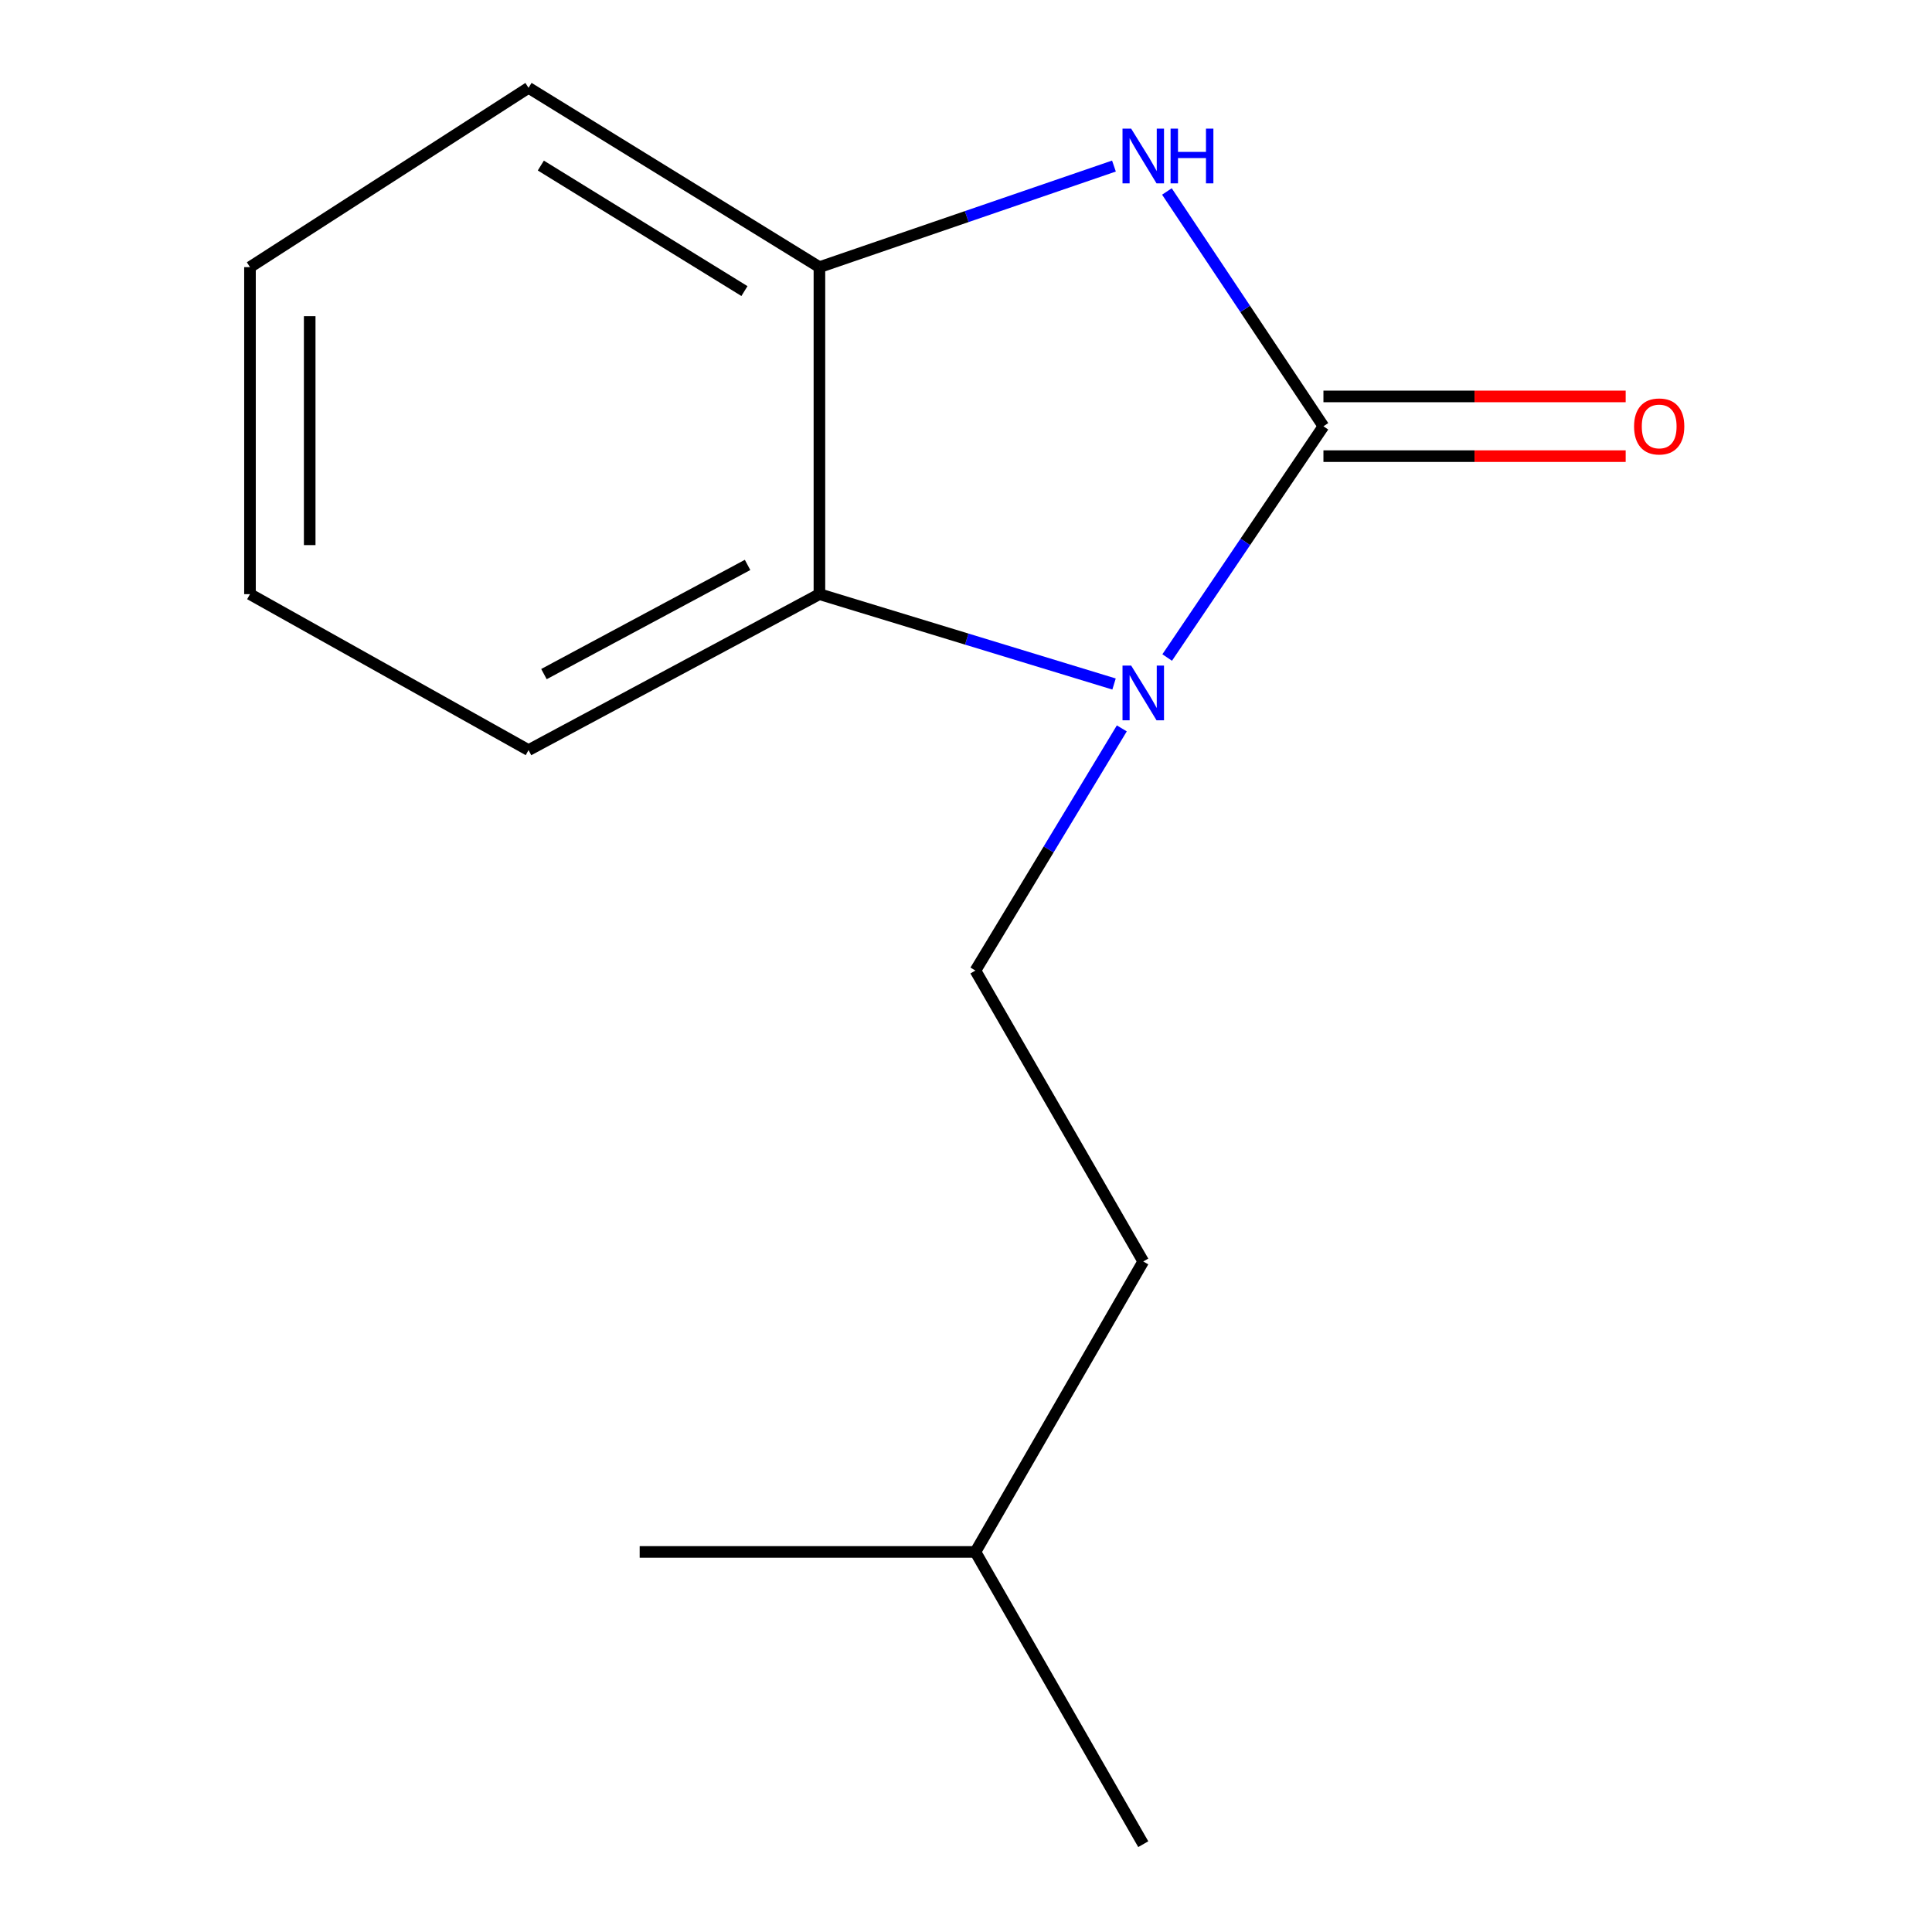 <?xml version='1.0' encoding='iso-8859-1'?>
<svg version='1.1' baseProfile='full'
              xmlns='http://www.w3.org/2000/svg'
                      xmlns:rdkit='http://www.rdkit.org/xml'
                      xmlns:xlink='http://www.w3.org/1999/xlink'
                  xml:space='preserve'
width='1000px' height='1000px' viewBox='0 0 1000 1000'>
<!-- END OF HEADER -->
<rect style='opacity:1.0;fill:#FFFFFF;stroke:none' width='1000' height='1000' x='0' y='0'> </rect>
<path class='bond-0' d='M 685.01,220.644 L 644.571,280.488' style='fill:none;fill-rule:evenodd;stroke:#000000;stroke-width:6px;stroke-linecap:butt;stroke-linejoin:miter;stroke-opacity:1' />
<path class='bond-0' d='M 644.571,280.488 L 604.131,340.332' style='fill:none;fill-rule:evenodd;stroke:#0000FF;stroke-width:6px;stroke-linecap:butt;stroke-linejoin:miter;stroke-opacity:1' />
<path class='bond-1' d='M 685.01,220.644 L 644.5,159.875' style='fill:none;fill-rule:evenodd;stroke:#000000;stroke-width:6px;stroke-linecap:butt;stroke-linejoin:miter;stroke-opacity:1' />
<path class='bond-1' d='M 644.5,159.875 L 603.99,99.107' style='fill:none;fill-rule:evenodd;stroke:#0000FF;stroke-width:6px;stroke-linecap:butt;stroke-linejoin:miter;stroke-opacity:1' />
<path class='bond-5' d='M 685.01,236.099 L 763.229,236.099' style='fill:none;fill-rule:evenodd;stroke:#000000;stroke-width:6px;stroke-linecap:butt;stroke-linejoin:miter;stroke-opacity:1' />
<path class='bond-5' d='M 763.229,236.099 L 841.447,236.099' style='fill:none;fill-rule:evenodd;stroke:#FF0000;stroke-width:6px;stroke-linecap:butt;stroke-linejoin:miter;stroke-opacity:1' />
<path class='bond-5' d='M 685.01,205.189 L 763.229,205.189' style='fill:none;fill-rule:evenodd;stroke:#000000;stroke-width:6px;stroke-linecap:butt;stroke-linejoin:miter;stroke-opacity:1' />
<path class='bond-5' d='M 763.229,205.189 L 841.447,205.189' style='fill:none;fill-rule:evenodd;stroke:#FF0000;stroke-width:6px;stroke-linecap:butt;stroke-linejoin:miter;stroke-opacity:1' />
<path class='bond-2' d='M 576.628,354.045 L 500.38,330.79' style='fill:none;fill-rule:evenodd;stroke:#0000FF;stroke-width:6px;stroke-linecap:butt;stroke-linejoin:miter;stroke-opacity:1' />
<path class='bond-2' d='M 500.38,330.79 L 424.132,307.535' style='fill:none;fill-rule:evenodd;stroke:#000000;stroke-width:6px;stroke-linecap:butt;stroke-linejoin:miter;stroke-opacity:1' />
<path class='bond-4' d='M 580.65,377.014 L 542.763,439.683' style='fill:none;fill-rule:evenodd;stroke:#0000FF;stroke-width:6px;stroke-linecap:butt;stroke-linejoin:miter;stroke-opacity:1' />
<path class='bond-4' d='M 542.763,439.683 L 504.875,502.353' style='fill:none;fill-rule:evenodd;stroke:#000000;stroke-width:6px;stroke-linecap:butt;stroke-linejoin:miter;stroke-opacity:1' />
<path class='bond-3' d='M 576.578,85.95 L 500.355,112.11' style='fill:none;fill-rule:evenodd;stroke:#0000FF;stroke-width:6px;stroke-linecap:butt;stroke-linejoin:miter;stroke-opacity:1' />
<path class='bond-3' d='M 500.355,112.11 L 424.132,138.27' style='fill:none;fill-rule:evenodd;stroke:#000000;stroke-width:6px;stroke-linecap:butt;stroke-linejoin:miter;stroke-opacity:1' />
<path class='bond-7' d='M 424.132,307.535 L 273.567,388.261' style='fill:none;fill-rule:evenodd;stroke:#000000;stroke-width:6px;stroke-linecap:butt;stroke-linejoin:miter;stroke-opacity:1' />
<path class='bond-7' d='M 386.941,292.403 L 281.546,348.911' style='fill:none;fill-rule:evenodd;stroke:#000000;stroke-width:6px;stroke-linecap:butt;stroke-linejoin:miter;stroke-opacity:1' />
<path class='bond-14' d='M 424.132,307.535 L 424.132,138.27' style='fill:none;fill-rule:evenodd;stroke:#000000;stroke-width:6px;stroke-linecap:butt;stroke-linejoin:miter;stroke-opacity:1' />
<path class='bond-8' d='M 424.132,138.27 L 273.567,45.455' style='fill:none;fill-rule:evenodd;stroke:#000000;stroke-width:6px;stroke-linecap:butt;stroke-linejoin:miter;stroke-opacity:1' />
<path class='bond-8' d='M 385.327,150.66 L 279.932,85.689' style='fill:none;fill-rule:evenodd;stroke:#000000;stroke-width:6px;stroke-linecap:butt;stroke-linejoin:miter;stroke-opacity:1' />
<path class='bond-6' d='M 504.875,502.353 L 591.749,652.935' style='fill:none;fill-rule:evenodd;stroke:#000000;stroke-width:6px;stroke-linecap:butt;stroke-linejoin:miter;stroke-opacity:1' />
<path class='bond-9' d='M 591.749,652.935 L 504.875,803.276' style='fill:none;fill-rule:evenodd;stroke:#000000;stroke-width:6px;stroke-linecap:butt;stroke-linejoin:miter;stroke-opacity:1' />
<path class='bond-12' d='M 273.567,388.261 L 129.39,307.535' style='fill:none;fill-rule:evenodd;stroke:#000000;stroke-width:6px;stroke-linecap:butt;stroke-linejoin:miter;stroke-opacity:1' />
<path class='bond-13' d='M 273.567,45.455 L 129.39,138.27' style='fill:none;fill-rule:evenodd;stroke:#000000;stroke-width:6px;stroke-linecap:butt;stroke-linejoin:miter;stroke-opacity:1' />
<path class='bond-10' d='M 504.875,803.276 L 591.749,954.545' style='fill:none;fill-rule:evenodd;stroke:#000000;stroke-width:6px;stroke-linecap:butt;stroke-linejoin:miter;stroke-opacity:1' />
<path class='bond-11' d='M 504.875,803.276 L 331.093,803.276' style='fill:none;fill-rule:evenodd;stroke:#000000;stroke-width:6px;stroke-linecap:butt;stroke-linejoin:miter;stroke-opacity:1' />
<path class='bond-15' d='M 129.39,307.535 L 129.39,138.27' style='fill:none;fill-rule:evenodd;stroke:#000000;stroke-width:6px;stroke-linecap:butt;stroke-linejoin:miter;stroke-opacity:1' />
<path class='bond-15' d='M 160.3,282.145 L 160.3,163.66' style='fill:none;fill-rule:evenodd;stroke:#000000;stroke-width:6px;stroke-linecap:butt;stroke-linejoin:miter;stroke-opacity:1' />
<path  class='atom-1' d='M 585.489 344.496
L 594.769 359.496
Q 595.689 360.976, 597.169 363.656
Q 598.649 366.336, 598.729 366.496
L 598.729 344.496
L 602.489 344.496
L 602.489 372.816
L 598.609 372.816
L 588.649 356.416
Q 587.489 354.496, 586.249 352.296
Q 585.049 350.096, 584.689 349.416
L 584.689 372.816
L 581.009 372.816
L 581.009 344.496
L 585.489 344.496
' fill='#0000FF'/>
<path  class='atom-2' d='M 585.489 66.583
L 594.769 81.583
Q 595.689 83.063, 597.169 85.743
Q 598.649 88.423, 598.729 88.583
L 598.729 66.583
L 602.489 66.583
L 602.489 94.903
L 598.609 94.903
L 588.649 78.503
Q 587.489 76.583, 586.249 74.383
Q 585.049 72.183, 584.689 71.503
L 584.689 94.903
L 581.009 94.903
L 581.009 66.583
L 585.489 66.583
' fill='#0000FF'/>
<path  class='atom-2' d='M 605.889 66.583
L 609.729 66.583
L 609.729 78.623
L 624.209 78.623
L 624.209 66.583
L 628.049 66.583
L 628.049 94.903
L 624.209 94.903
L 624.209 81.823
L 609.729 81.823
L 609.729 94.903
L 605.889 94.903
L 605.889 66.583
' fill='#0000FF'/>
<path  class='atom-6' d='M 845.792 220.724
Q 845.792 213.924, 849.152 210.124
Q 852.512 206.324, 858.792 206.324
Q 865.072 206.324, 868.432 210.124
Q 871.792 213.924, 871.792 220.724
Q 871.792 227.604, 868.392 231.524
Q 864.992 235.404, 858.792 235.404
Q 852.552 235.404, 849.152 231.524
Q 845.792 227.644, 845.792 220.724
M 858.792 232.204
Q 863.112 232.204, 865.432 229.324
Q 867.792 226.404, 867.792 220.724
Q 867.792 215.164, 865.432 212.364
Q 863.112 209.524, 858.792 209.524
Q 854.472 209.524, 852.112 212.324
Q 849.792 215.124, 849.792 220.724
Q 849.792 226.444, 852.112 229.324
Q 854.472 232.204, 858.792 232.204
' fill='#FF0000'/>
</svg>
